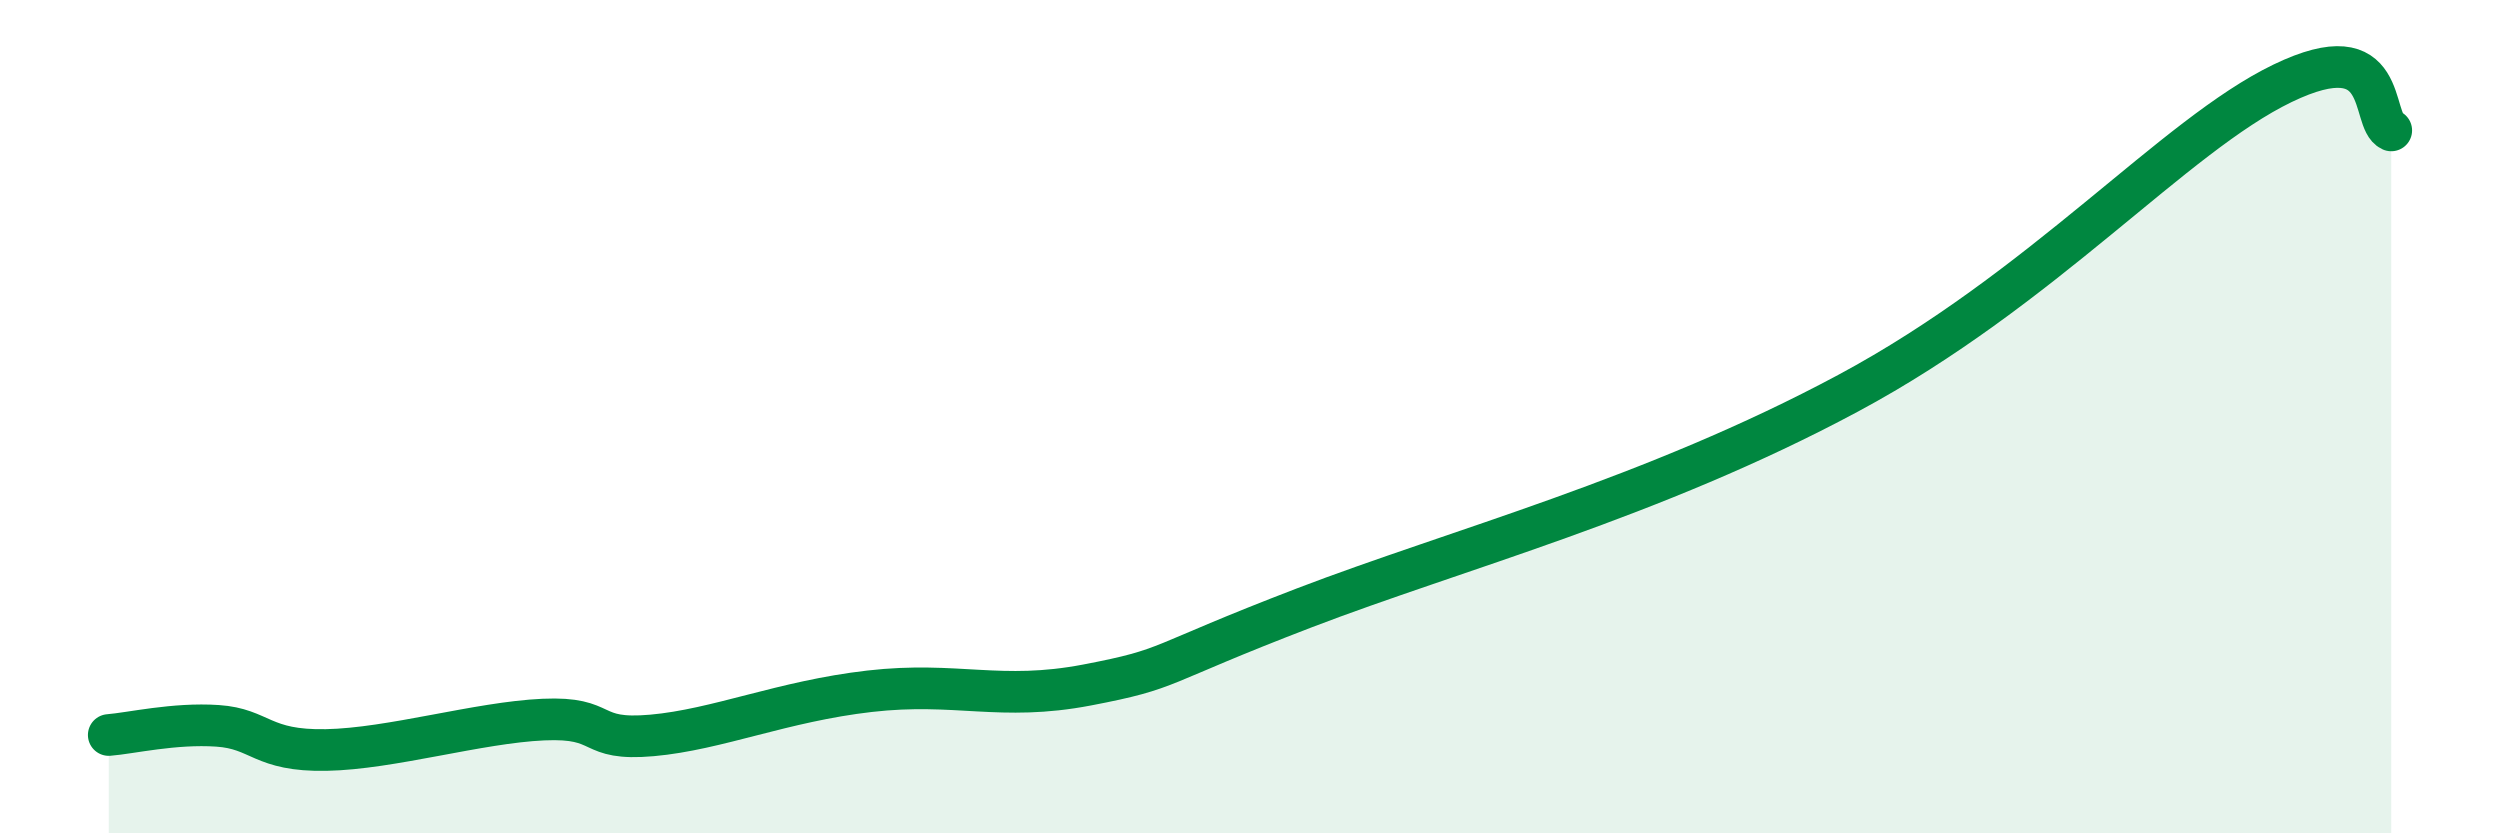 
    <svg width="60" height="20" viewBox="0 0 60 20" xmlns="http://www.w3.org/2000/svg">
      <path
        d="M 2.61,17.64 C 3.13,17.6 4.18,17.35 5.22,17.42 C 6.26,17.49 6.27,18.03 7.83,18 C 9.39,17.97 11.48,17.34 13.04,17.27 C 14.6,17.2 14.08,17.79 15.65,17.65 C 17.22,17.51 18.78,16.83 20.87,16.59 C 22.96,16.35 24,16.84 26.09,16.44 C 28.18,16.04 27.65,15.99 31.3,14.59 C 34.95,13.19 39.65,11.96 44.35,9.44 C 49.05,6.92 52.17,3.26 54.78,2 C 57.39,0.74 56.87,2.9 57.39,3.13L57.39 20L2.61 20Z"
        fill="#008740"
        opacity="0.1"
        stroke-linecap="round"
        stroke-linejoin="round"
      />
      <path
        d="M 2.61,17.64 C 3.13,17.6 4.18,17.35 5.22,17.42 C 6.26,17.49 6.27,18.03 7.83,18 C 9.39,17.97 11.48,17.34 13.04,17.27 C 14.6,17.2 14.08,17.79 15.65,17.65 C 17.22,17.51 18.78,16.83 20.87,16.59 C 22.96,16.35 24,16.84 26.09,16.44 C 28.18,16.04 27.65,15.99 31.3,14.59 C 34.95,13.19 39.65,11.96 44.35,9.44 C 49.05,6.92 52.17,3.26 54.78,2 C 57.39,0.74 56.87,2.9 57.39,3.13"
        stroke="#008740"
        stroke-width="1"
        fill="none"
        stroke-linecap="round"
        stroke-linejoin="round"
      />
    </svg>
  